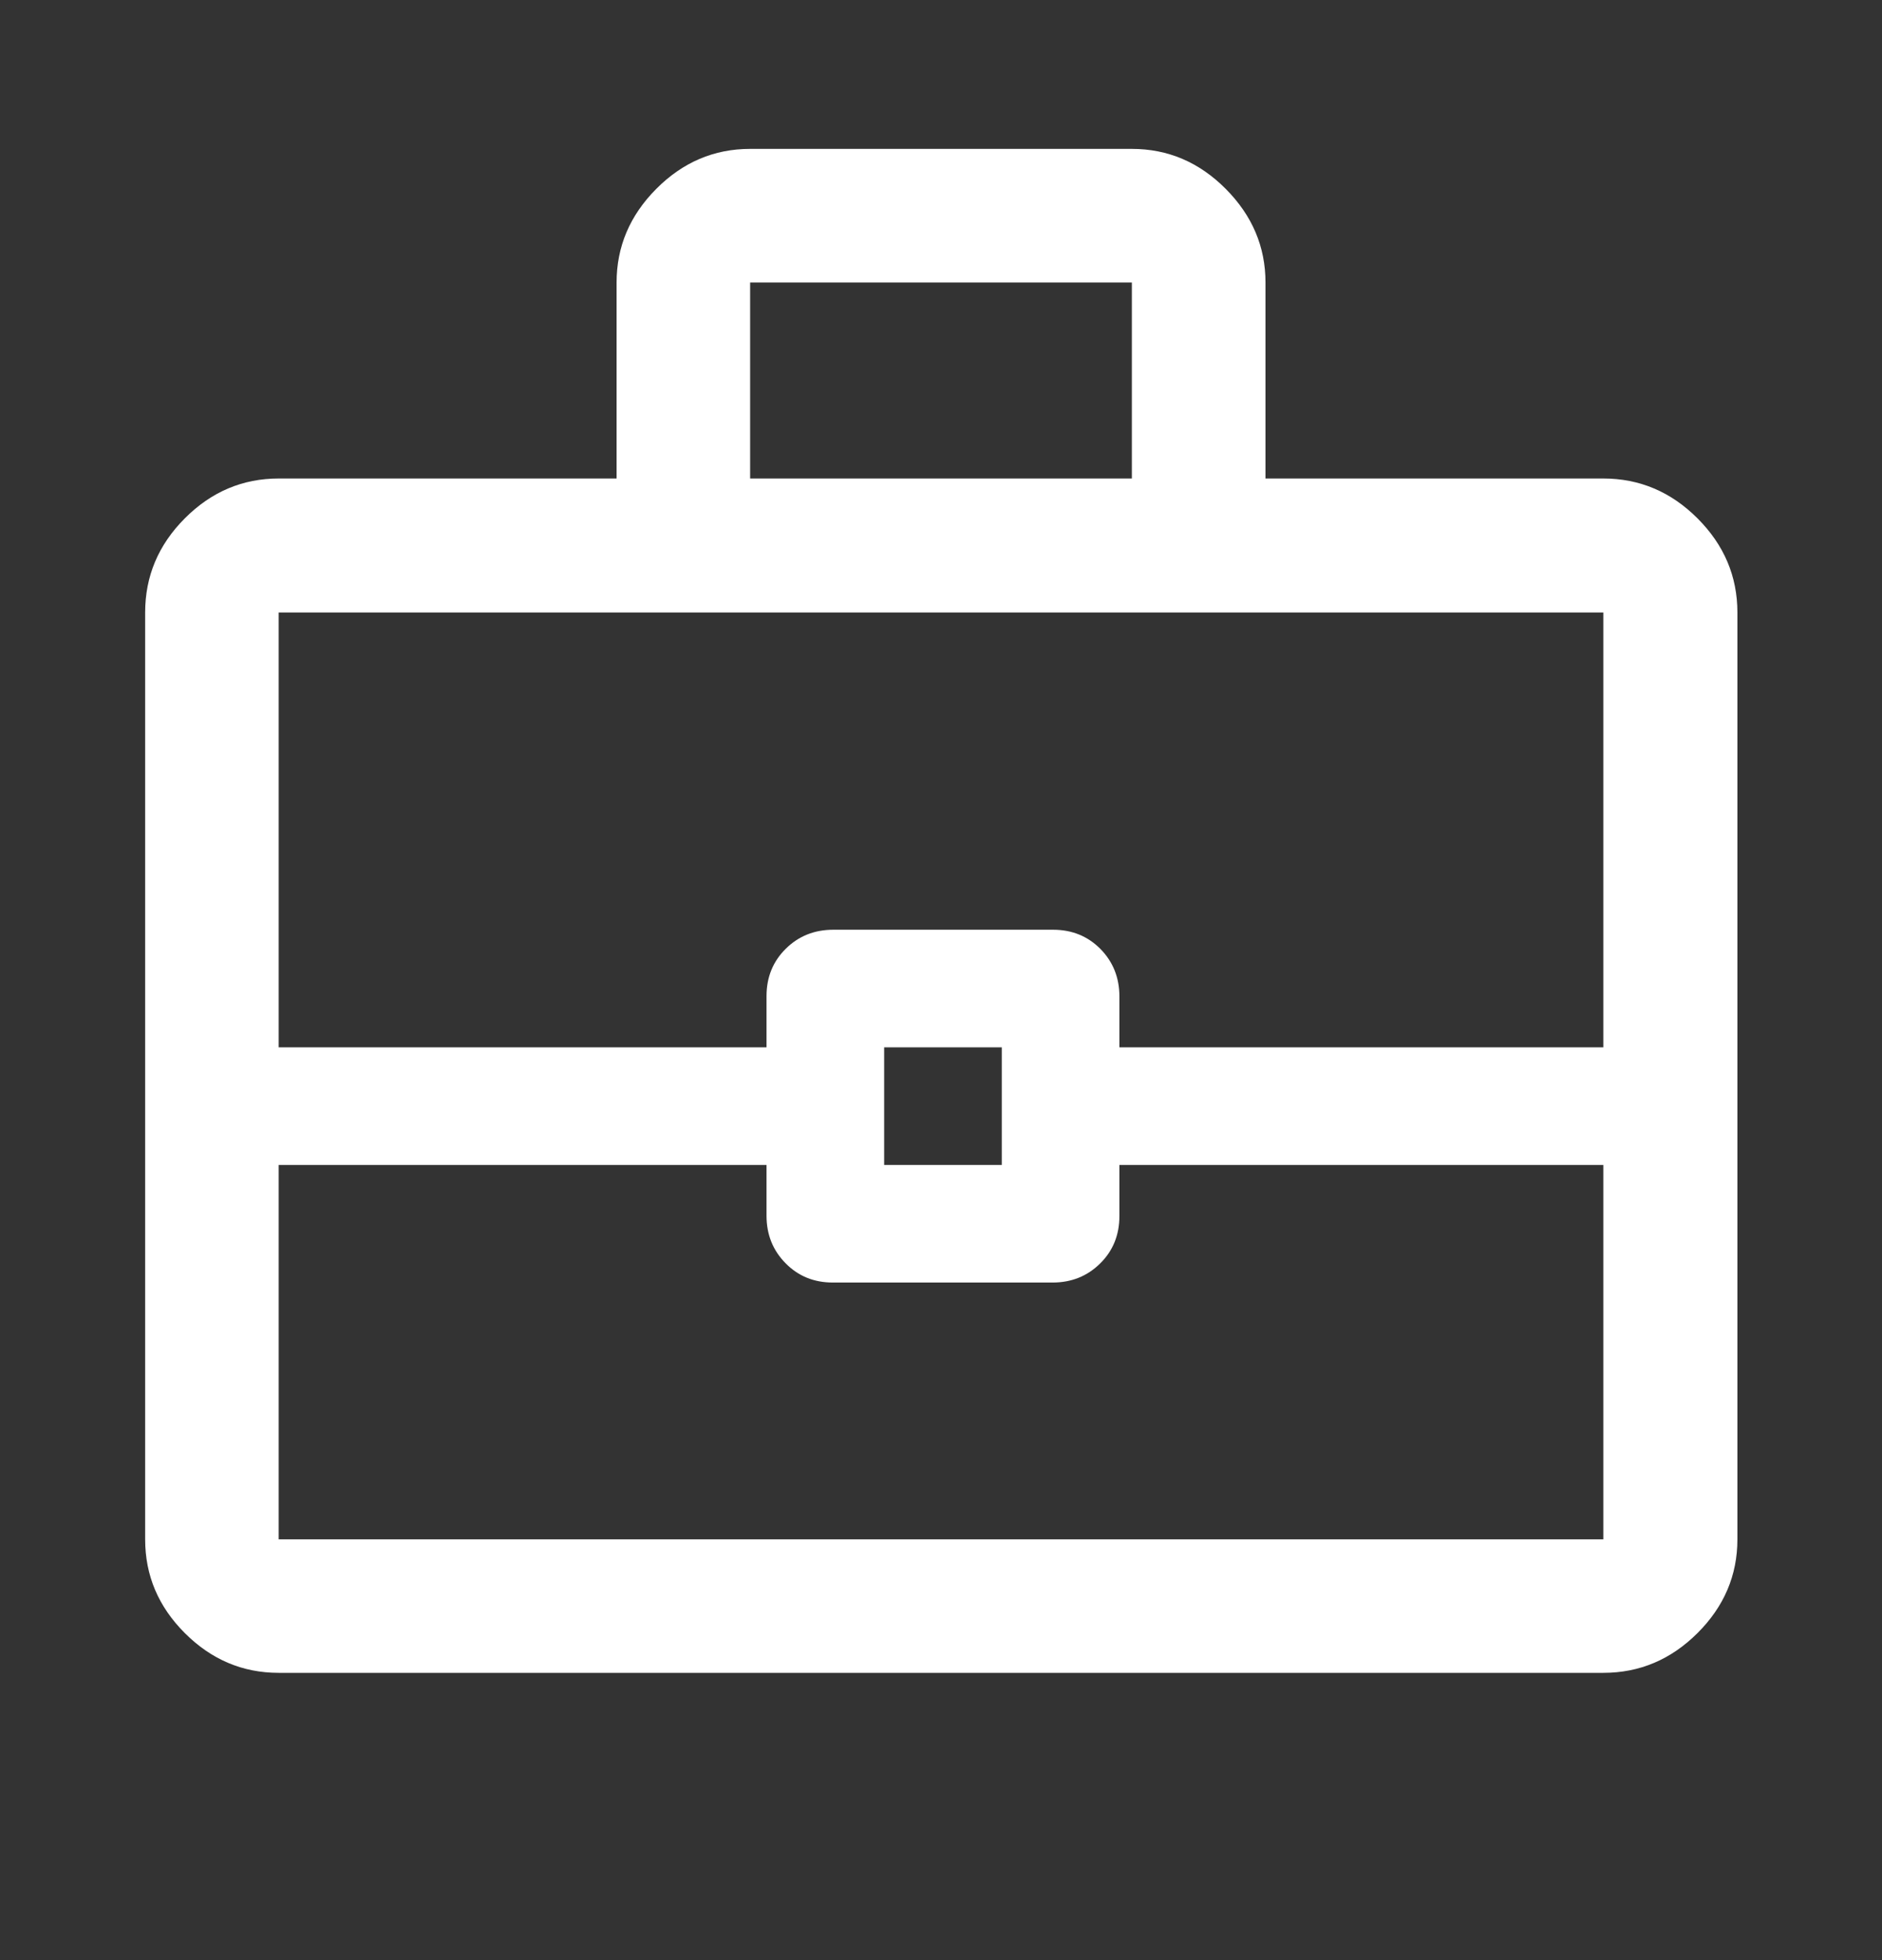 <svg xmlns="http://www.w3.org/2000/svg" width="24" height="25" viewBox="0 0 24 25" fill="none"><rect x="0" y="0" width="24" height="25" fill="#333333" stroke="none"/><path d="M3.554 21.336C3.094 21.336 2.695 21.167 2.357 20.829C2.019 20.491 1.851 20.093 1.851 19.633V7.812C1.851 7.35 2.019 6.95 2.357 6.611C2.695 6.272 3.094 6.103 3.554 6.103H7.863V3.603C7.863 3.147 8.031 2.749 8.369 2.409C8.707 2.069 9.106 1.899 9.566 1.899H14.434C14.894 1.899 15.293 2.069 15.631 2.409C15.969 2.749 16.138 3.147 16.138 3.603V6.103H20.446C20.908 6.103 21.308 6.272 21.647 6.611C21.986 6.95 22.156 7.35 22.156 7.812V19.633C22.156 20.093 21.986 20.491 21.647 20.829C21.308 21.167 20.908 21.336 20.446 21.336H3.554ZM9.566 6.103H14.434V3.603H9.566V6.103ZM20.446 14.858H14.275V15.51C14.275 15.752 14.193 15.954 14.029 16.115C13.865 16.277 13.663 16.358 13.422 16.358H10.621C10.38 16.358 10.179 16.276 10.018 16.112C9.856 15.948 9.775 15.746 9.775 15.506V14.858H3.554V19.633H20.446V14.858ZM11.275 14.858H12.775V13.358H11.275V14.858ZM3.554 13.358H9.775V12.705C9.775 12.463 9.857 12.262 10.021 12.1C10.185 11.938 10.387 11.858 10.628 11.858H13.429C13.67 11.858 13.871 11.94 14.033 12.103C14.194 12.267 14.275 12.469 14.275 12.709V13.358H20.446V7.812H3.554V13.358Z" fill="white"/></svg>